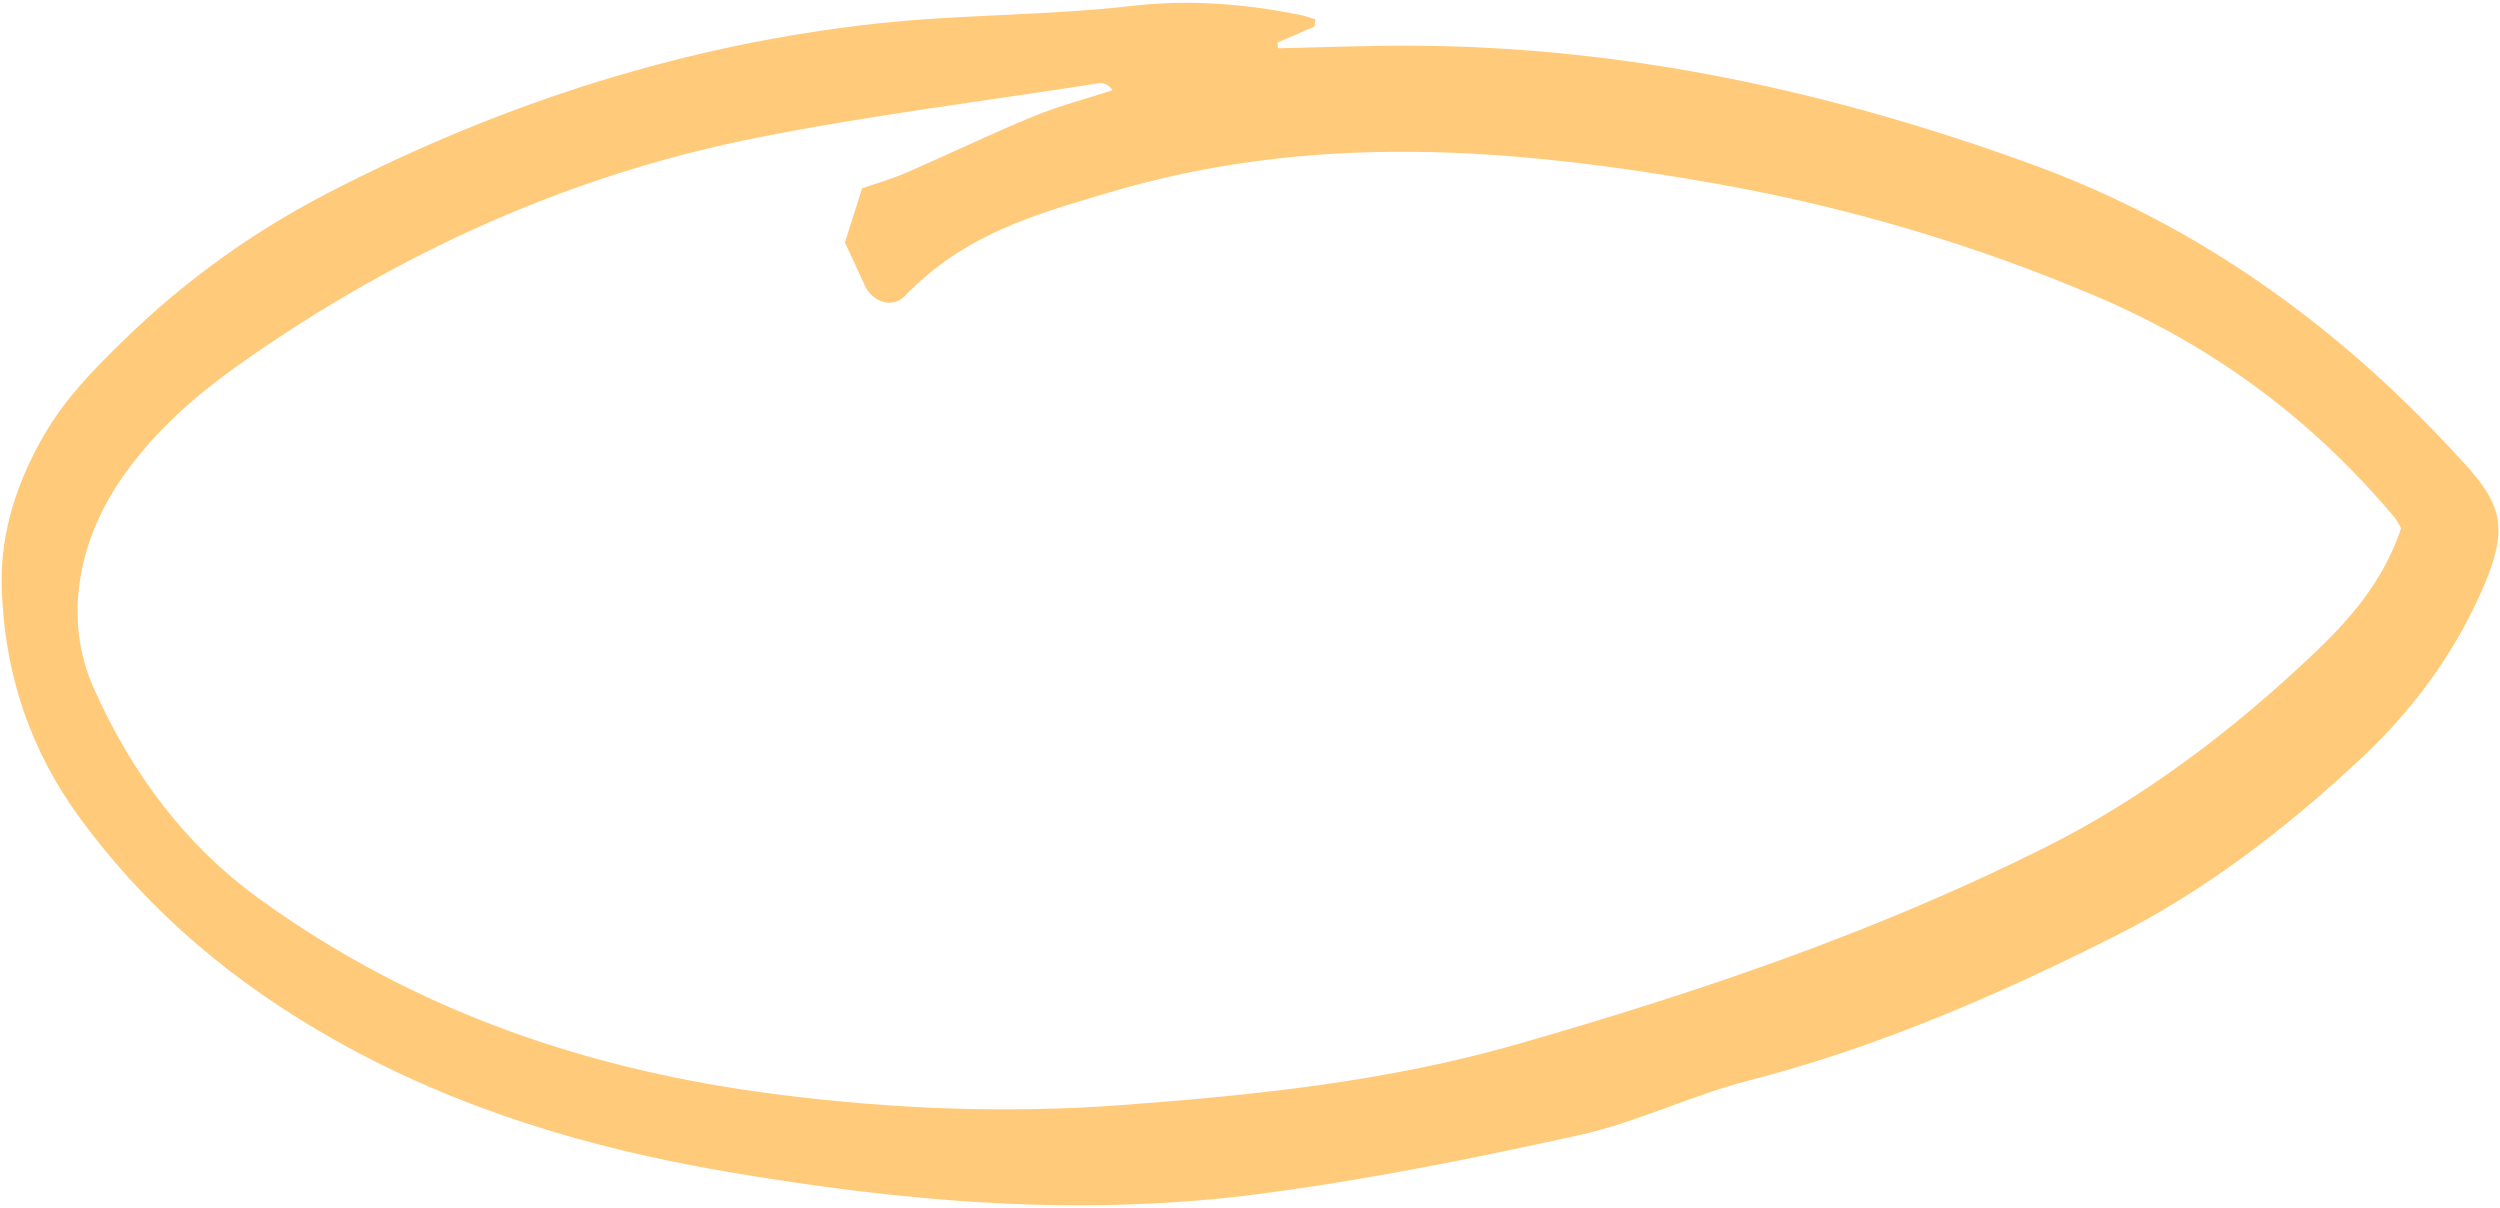 <?xml version="1.0" encoding="UTF-8"?> <svg xmlns="http://www.w3.org/2000/svg" width="886" height="428" viewBox="0 0 886 428" fill="none"><path fill-rule="evenodd" clip-rule="evenodd" d="M299.43 85.93C301.809 78.461 303.789 72.25 305.539 66.738C310.481 65.02 315.91 63.488 321.192 61.199C336.239 54.672 351.149 47.449 366.239 41.238C375.469 37.449 384.949 35.012 394.309 31.969C392.36 29.352 390.692 29.309 389.051 29.559C348.641 35.879 308.16 40.859 267.828 48.898C206.59 61.102 147.539 86.141 91.391 124.59C73.93 136.539 57.051 149.609 43.391 169.141C27.352 192.109 22.559 219.898 33.129 243.672C47.11 275.109 66.442 300.02 91.43 318.191C147.692 359.129 210.321 379.699 276.489 387.988C316.481 393.012 356.91 394.691 397.879 391.609C444.828 388.09 491.602 383.34 538.352 369.891C601.309 351.781 663.828 330.809 724.719 300.359C758.578 283.43 790.27 259.84 819.84 231.801C832.461 219.828 844.469 206.43 850.961 187.25C850.18 185.922 849.59 184.539 848.731 183.5C818.699 147.711 783.262 122.219 743.481 105.27C699.629 86.578 654.34 73.231 607.731 65.02C536.821 52.52 465.43 46.469 392.09 68.5C367.149 75.988 342.02 82.77 320.672 104.898C316.239 109.5 309.121 107 306.5 101.219C304.141 95.988 301.692 90.809 299.43 85.93ZM465.879 9.398C461.52 11.289 457.149 13.18 452.782 15.07L452.91 17.102C468.86 16.77 484.821 16.109 500.719 16.191C576.532 16.559 649.16 32.43 720.039 58.219C778.93 79.66 830 115.91 874.68 165.711C887.481 179.969 888.551 188.941 879.52 209.41C868.942 233.352 853.942 252.699 836.75 268.809C809.672 294.18 780.789 316.051 749.86 331.621C707.442 353 664.43 371.469 620.129 382.84C599.871 388.031 579.942 397.809 559.68 402.281C522.039 410.59 484.262 418.16 446.532 423.102C382.25 431.52 319.199 425.82 256.879 415.141C208.942 406.922 162.469 393.199 119.059 368.809C84.489 349.391 53.391 324.238 27.969 289.422C11.301 266.59 1.25 239.211 0.602 206.809C0.231 188.07 6.391 169.941 15.809 153.84C23.36 140.941 32.981 131.238 43.16 121.25C65.981 98.859 90.469 81.711 116.461 68.262C179.539 35.641 244.289 15.66 310.328 8.379C340.68 5.039 370.989 5.578 401.328 2.07C421.602 -0.281 441.02 1.398 460.379 5.18C462.352 5.57 464.25 6.27 466.172 6.828C466.071 7.691 465.981 8.551 465.879 9.398Z" fill="#FFCB7B"></path></svg> 